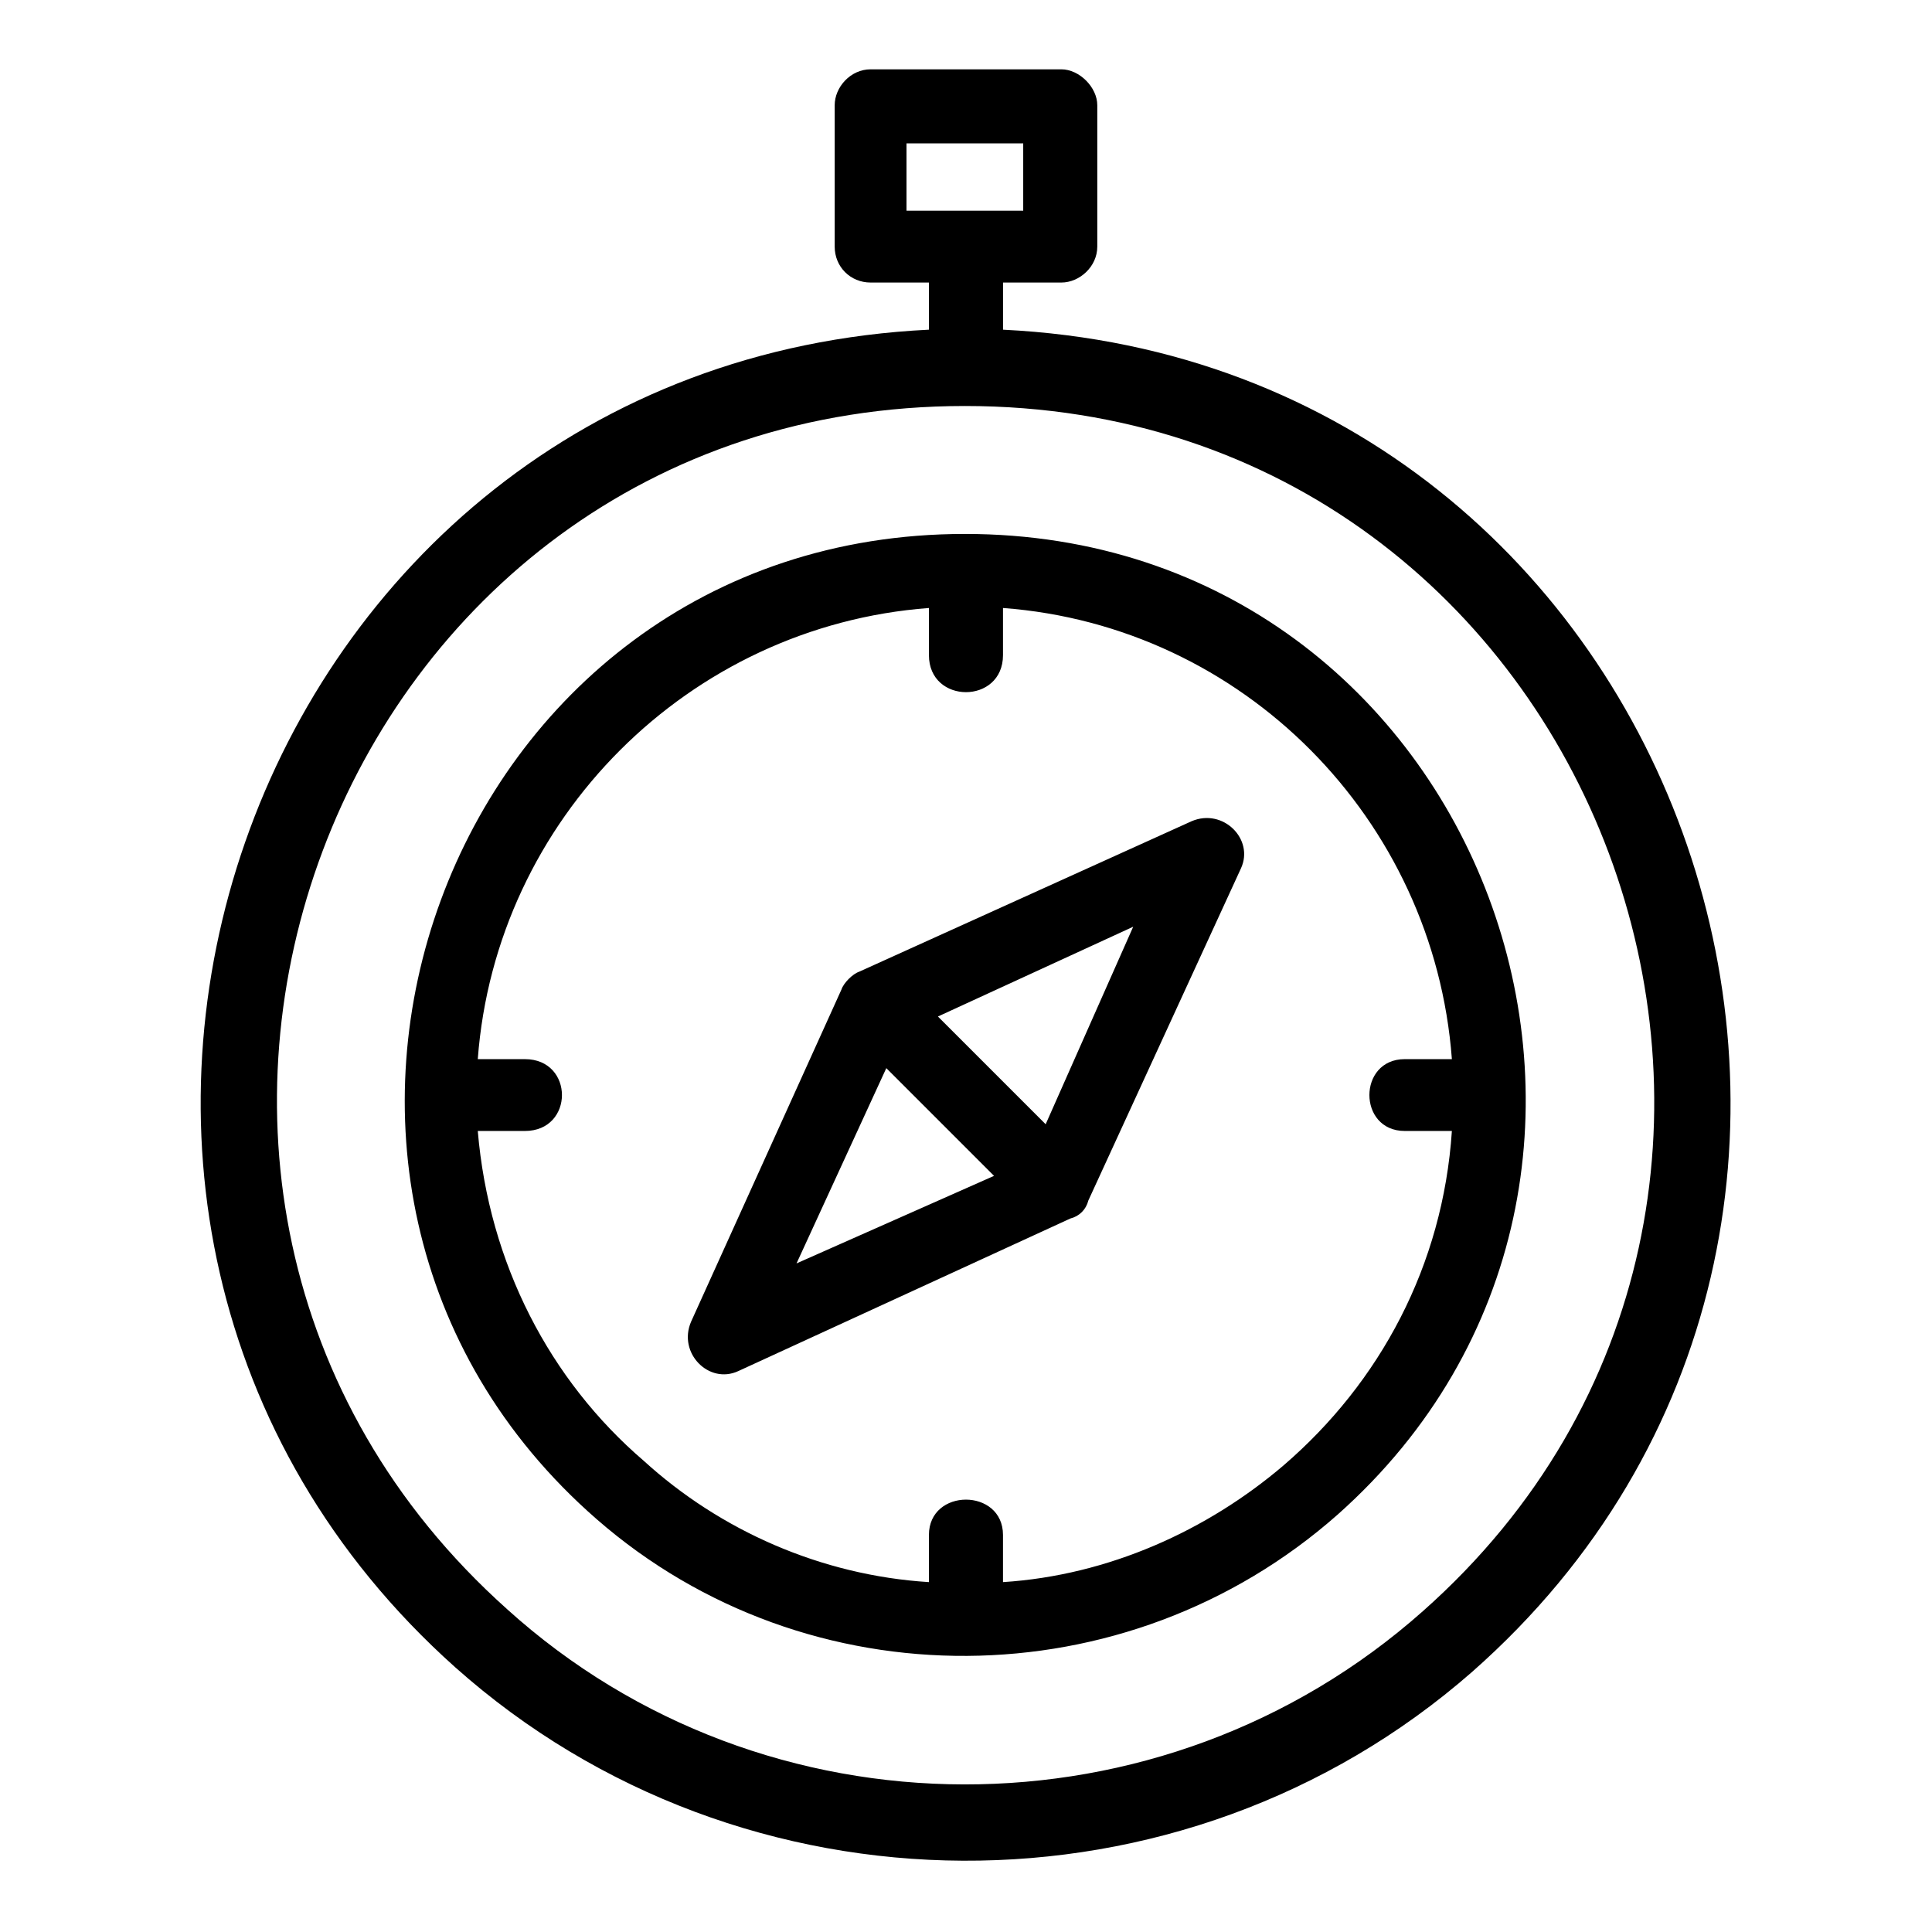 <?xml version="1.0" encoding="UTF-8"?>
<!-- Uploaded to: SVG Repo, www.svgrepo.com, Generator: SVG Repo Mixer Tools -->
<svg fill="#000000" width="800px" height="800px" version="1.1" viewBox="144 144 512 512" xmlns="http://www.w3.org/2000/svg">
 <path d="m399.7 285.5c-138 0-199.86 171.9-97.551 261.12 55.914 48.773 140.38 48.18 196.29-1.191 101.12-89.816 38.664-259.93-98.738-259.93zm60.078 76.137-88.031 39.852c-1.785 0.594-4.164 2.973-4.758 4.758l-39.852 88.031c-3.57 8.328 4.758 16.656 12.492 13.086l88.031-40.449c2.379-0.594 4.164-2.379 4.758-4.758l40.449-88.031c3.57-7.734-4.758-16.059-13.086-12.492zm-104.69 117.18 23.793-51.75 28.551 28.551zm66.023-36.879-28.551-28.551 51.75-23.793zm-11.301-210.57v-12.492h15.465c4.758 0 9.516-4.164 9.516-9.516v-37.473c0-4.758-4.758-9.516-9.516-9.516h-50.559c-5.352 0-9.516 4.758-9.516 9.516v37.473c0 5.352 4.164 9.516 9.516 9.516h15.465v12.492c-182.02 8.922-259.34 234.95-125.51 354.51 76.137 67.809 192.72 68.402 269.45 1.191 135.02-118.96 58.293-346.78-124.32-355.7zm-25.578-31.523v-17.844h30.93v17.844zm-105.88 370.57c-123.72-110.64-46.992-318.82 121.34-318.82 168.93 0 245.66 209.38 121.34 319.42-69 61.266-174.28 61.266-242.68-0.594zm131.45-7.137v-12.492c0-12.492-19.629-12.492-19.629 0v12.492c-28.551-1.785-55.316-13.68-75.543-32.121-24.98-21.414-41.043-52.344-44.016-87.438h12.492c13.086 0 13.086-19.035 0-19.035h-12.492c4.758-63.645 55.914-114.8 119.56-119.56v12.492c0 13.086 19.629 13.086 19.629 0v-12.492c63.645 4.758 114.2 55.914 118.96 119.56h-12.492c-12.492 0-12.492 19.035 0 19.035h12.492c-2.379 35.688-19.035 66.621-44.609 88.629-20.223 17.25-46.395 29.145-74.352 30.93z" fill-rule="evenodd"/>
</svg>